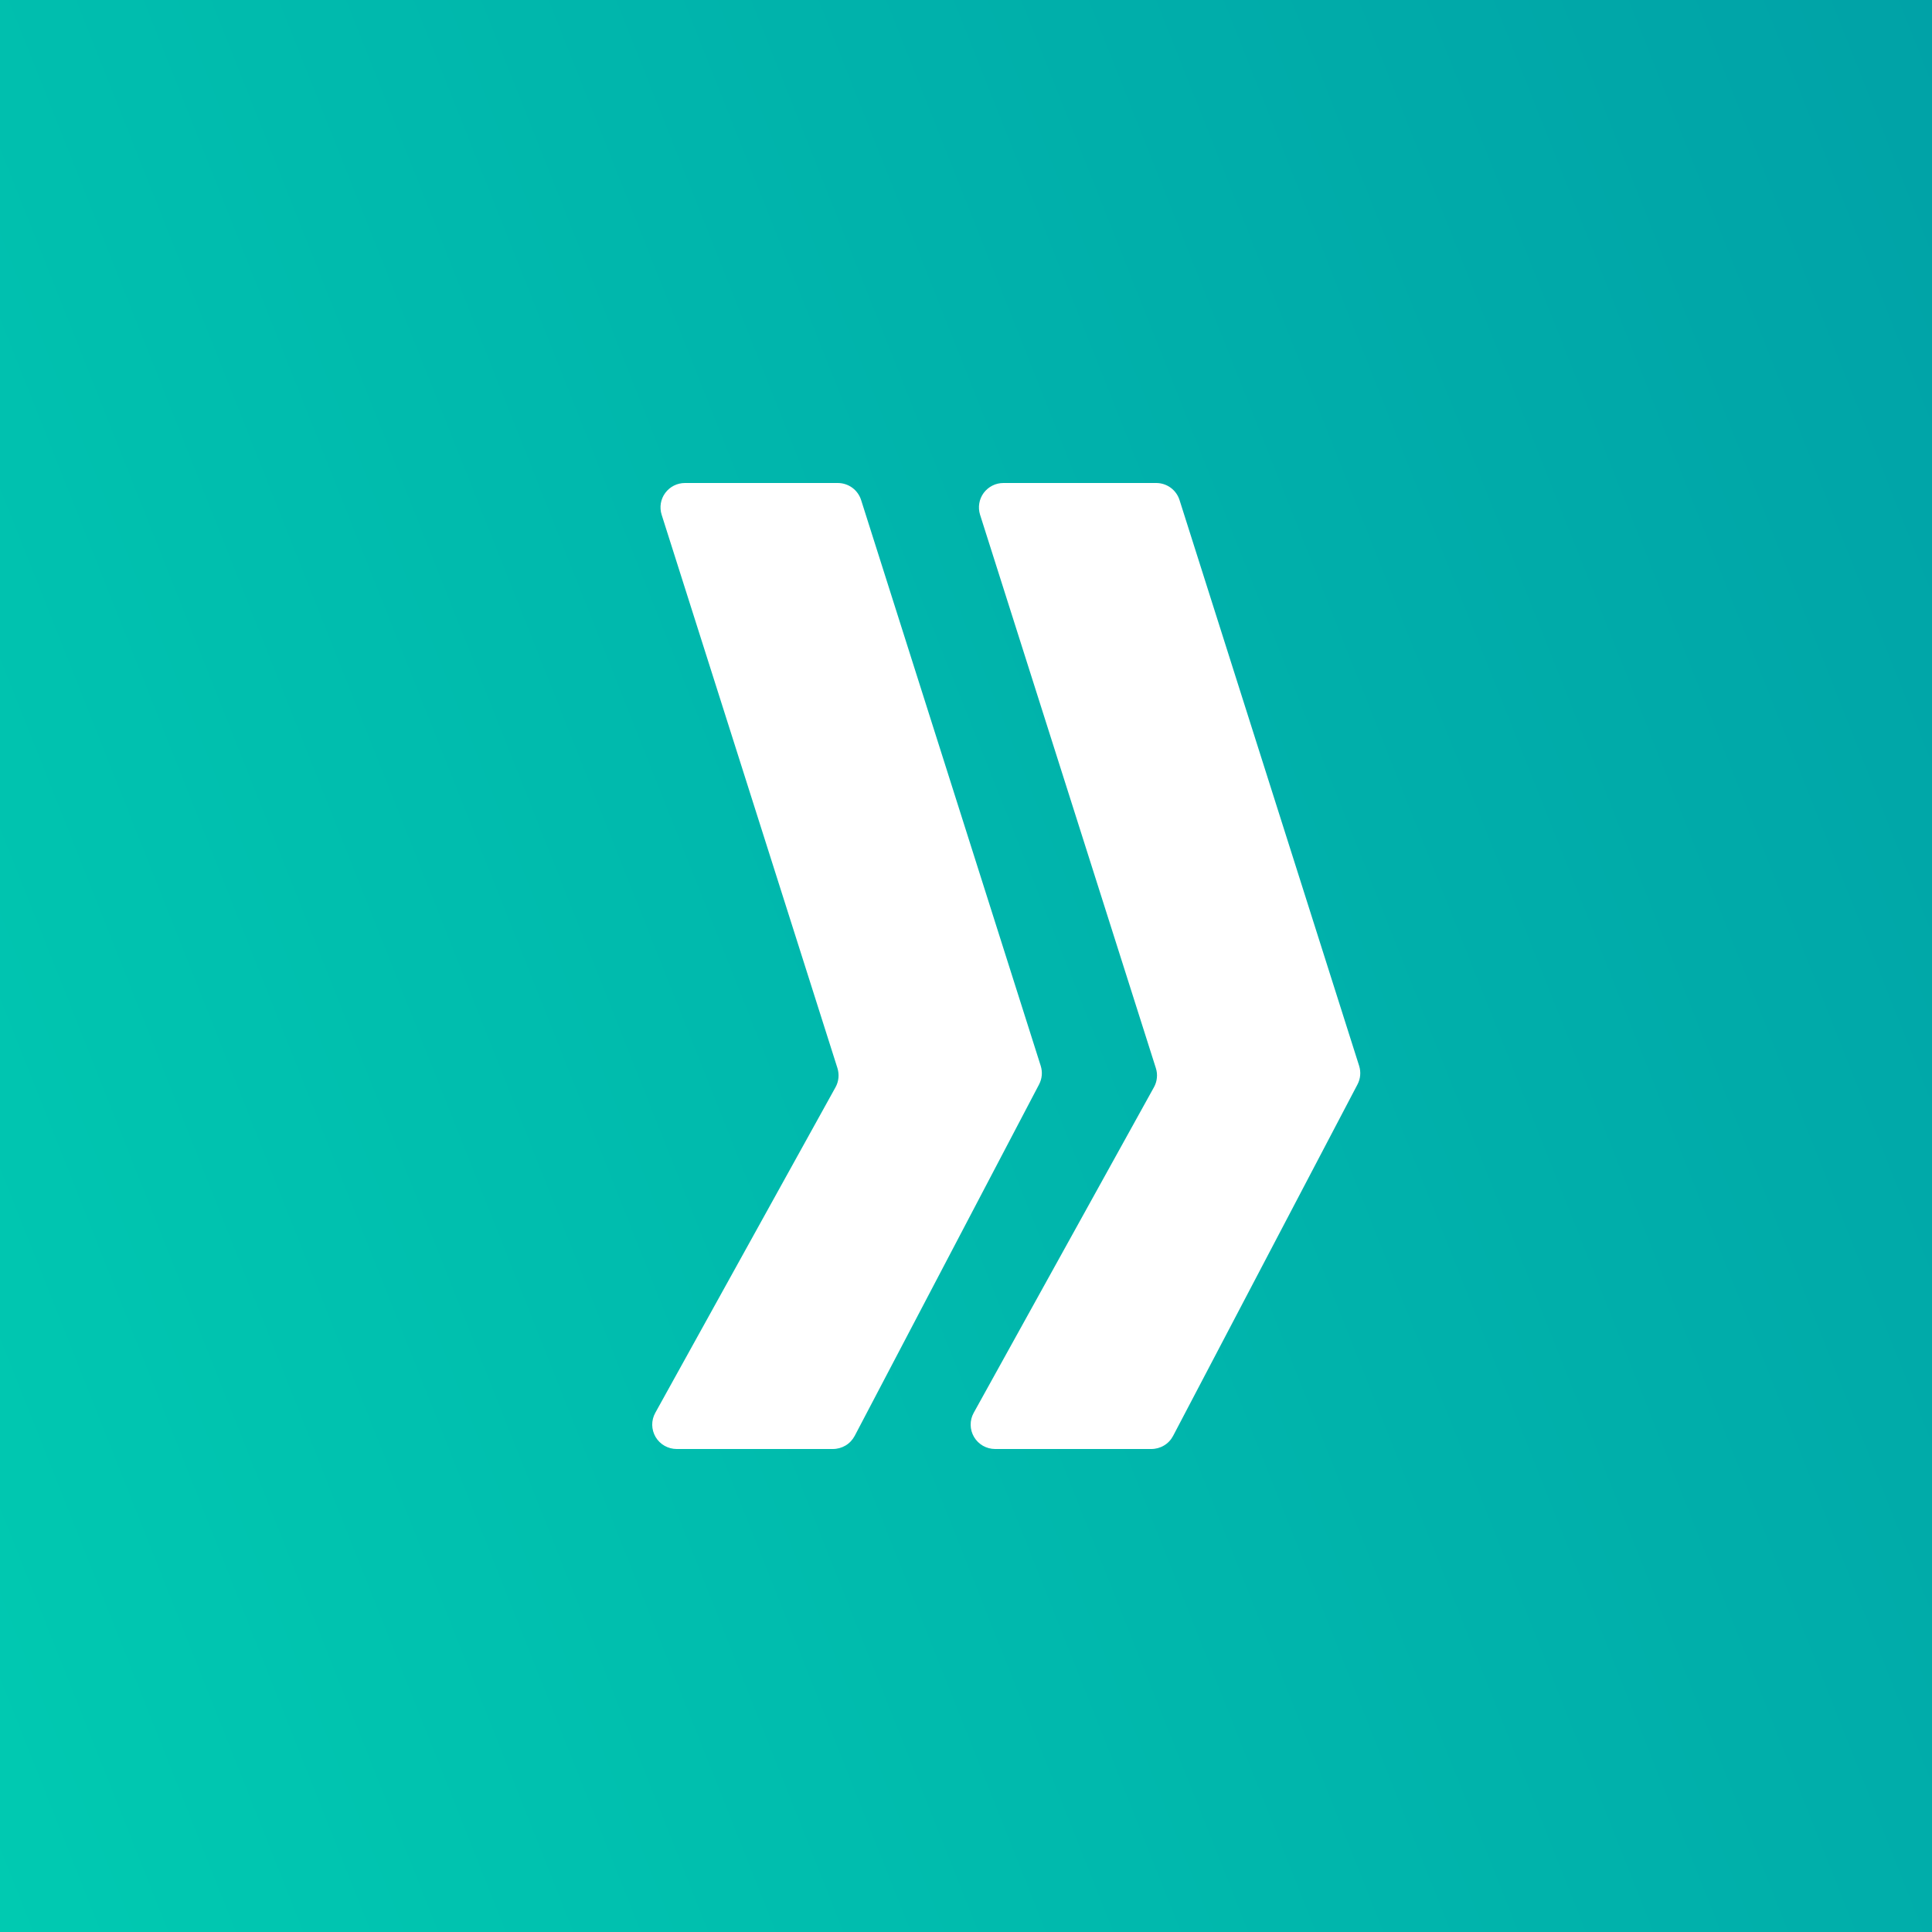 <svg width="48" height="48" viewBox="0 0 48 48" fill="none" xmlns="http://www.w3.org/2000/svg">
<rect x="0" y="0" width="48" height="48" fill="#333333" stroke="none"/>
<rect width="48" height="48" fill="url(#paint0_linear_107_1251)"/>
<path fill-rule="evenodd" clip-rule="evenodd" d="M16.811 36H20.688C20.8 36.001 20.91 35.971 21.007 35.914C21.103 35.857 21.181 35.774 21.234 35.675L25.814 26.945C25.851 26.874 25.875 26.797 25.882 26.718C25.889 26.639 25.881 26.559 25.857 26.483L21.394 12.423C21.355 12.301 21.278 12.193 21.174 12.117C21.069 12.041 20.943 12 20.814 12H17.018C16.923 12 16.828 12.022 16.743 12.065C16.658 12.108 16.584 12.171 16.528 12.247C16.471 12.324 16.434 12.412 16.418 12.506C16.403 12.6 16.409 12.696 16.438 12.787L20.806 26.537C20.83 26.615 20.839 26.697 20.831 26.779C20.823 26.86 20.799 26.939 20.759 27.011L16.28 35.102C16.229 35.194 16.203 35.298 16.204 35.403C16.206 35.508 16.235 35.611 16.288 35.702C16.342 35.792 16.418 35.868 16.51 35.92C16.602 35.972 16.706 36 16.811 36ZM24.723 36H28.599C28.712 36.001 28.822 35.971 28.918 35.914C29.015 35.857 29.093 35.774 29.145 35.675L33.725 26.945C33.763 26.874 33.786 26.797 33.793 26.718C33.8 26.639 33.792 26.559 33.768 26.483L29.305 12.423C29.266 12.301 29.189 12.193 29.085 12.117C28.981 12.041 28.855 12 28.725 12H24.93C24.834 12 24.74 12.022 24.655 12.065C24.57 12.108 24.496 12.171 24.439 12.247C24.383 12.324 24.345 12.412 24.33 12.506C24.314 12.6 24.321 12.696 24.349 12.787L28.717 26.537C28.742 26.615 28.751 26.697 28.742 26.779C28.735 26.86 28.71 26.939 28.67 27.011L24.191 35.102C24.14 35.194 24.114 35.298 24.116 35.403C24.117 35.508 24.146 35.611 24.2 35.702C24.253 35.792 24.33 35.868 24.421 35.92C24.513 35.972 24.617 36 24.723 36Z" fill="white"/>
<defs>
<linearGradient id="paint0_linear_107_1251" x1="48" y1="-5.95962e-06" x2="-9.927" y2="23.007" gradientUnits="userSpaceOnUse">
<stop stop-color="#00A2A7"/>
<stop offset="1" stop-color="#00CAB1"/>
</linearGradient>
</defs>
</svg>
